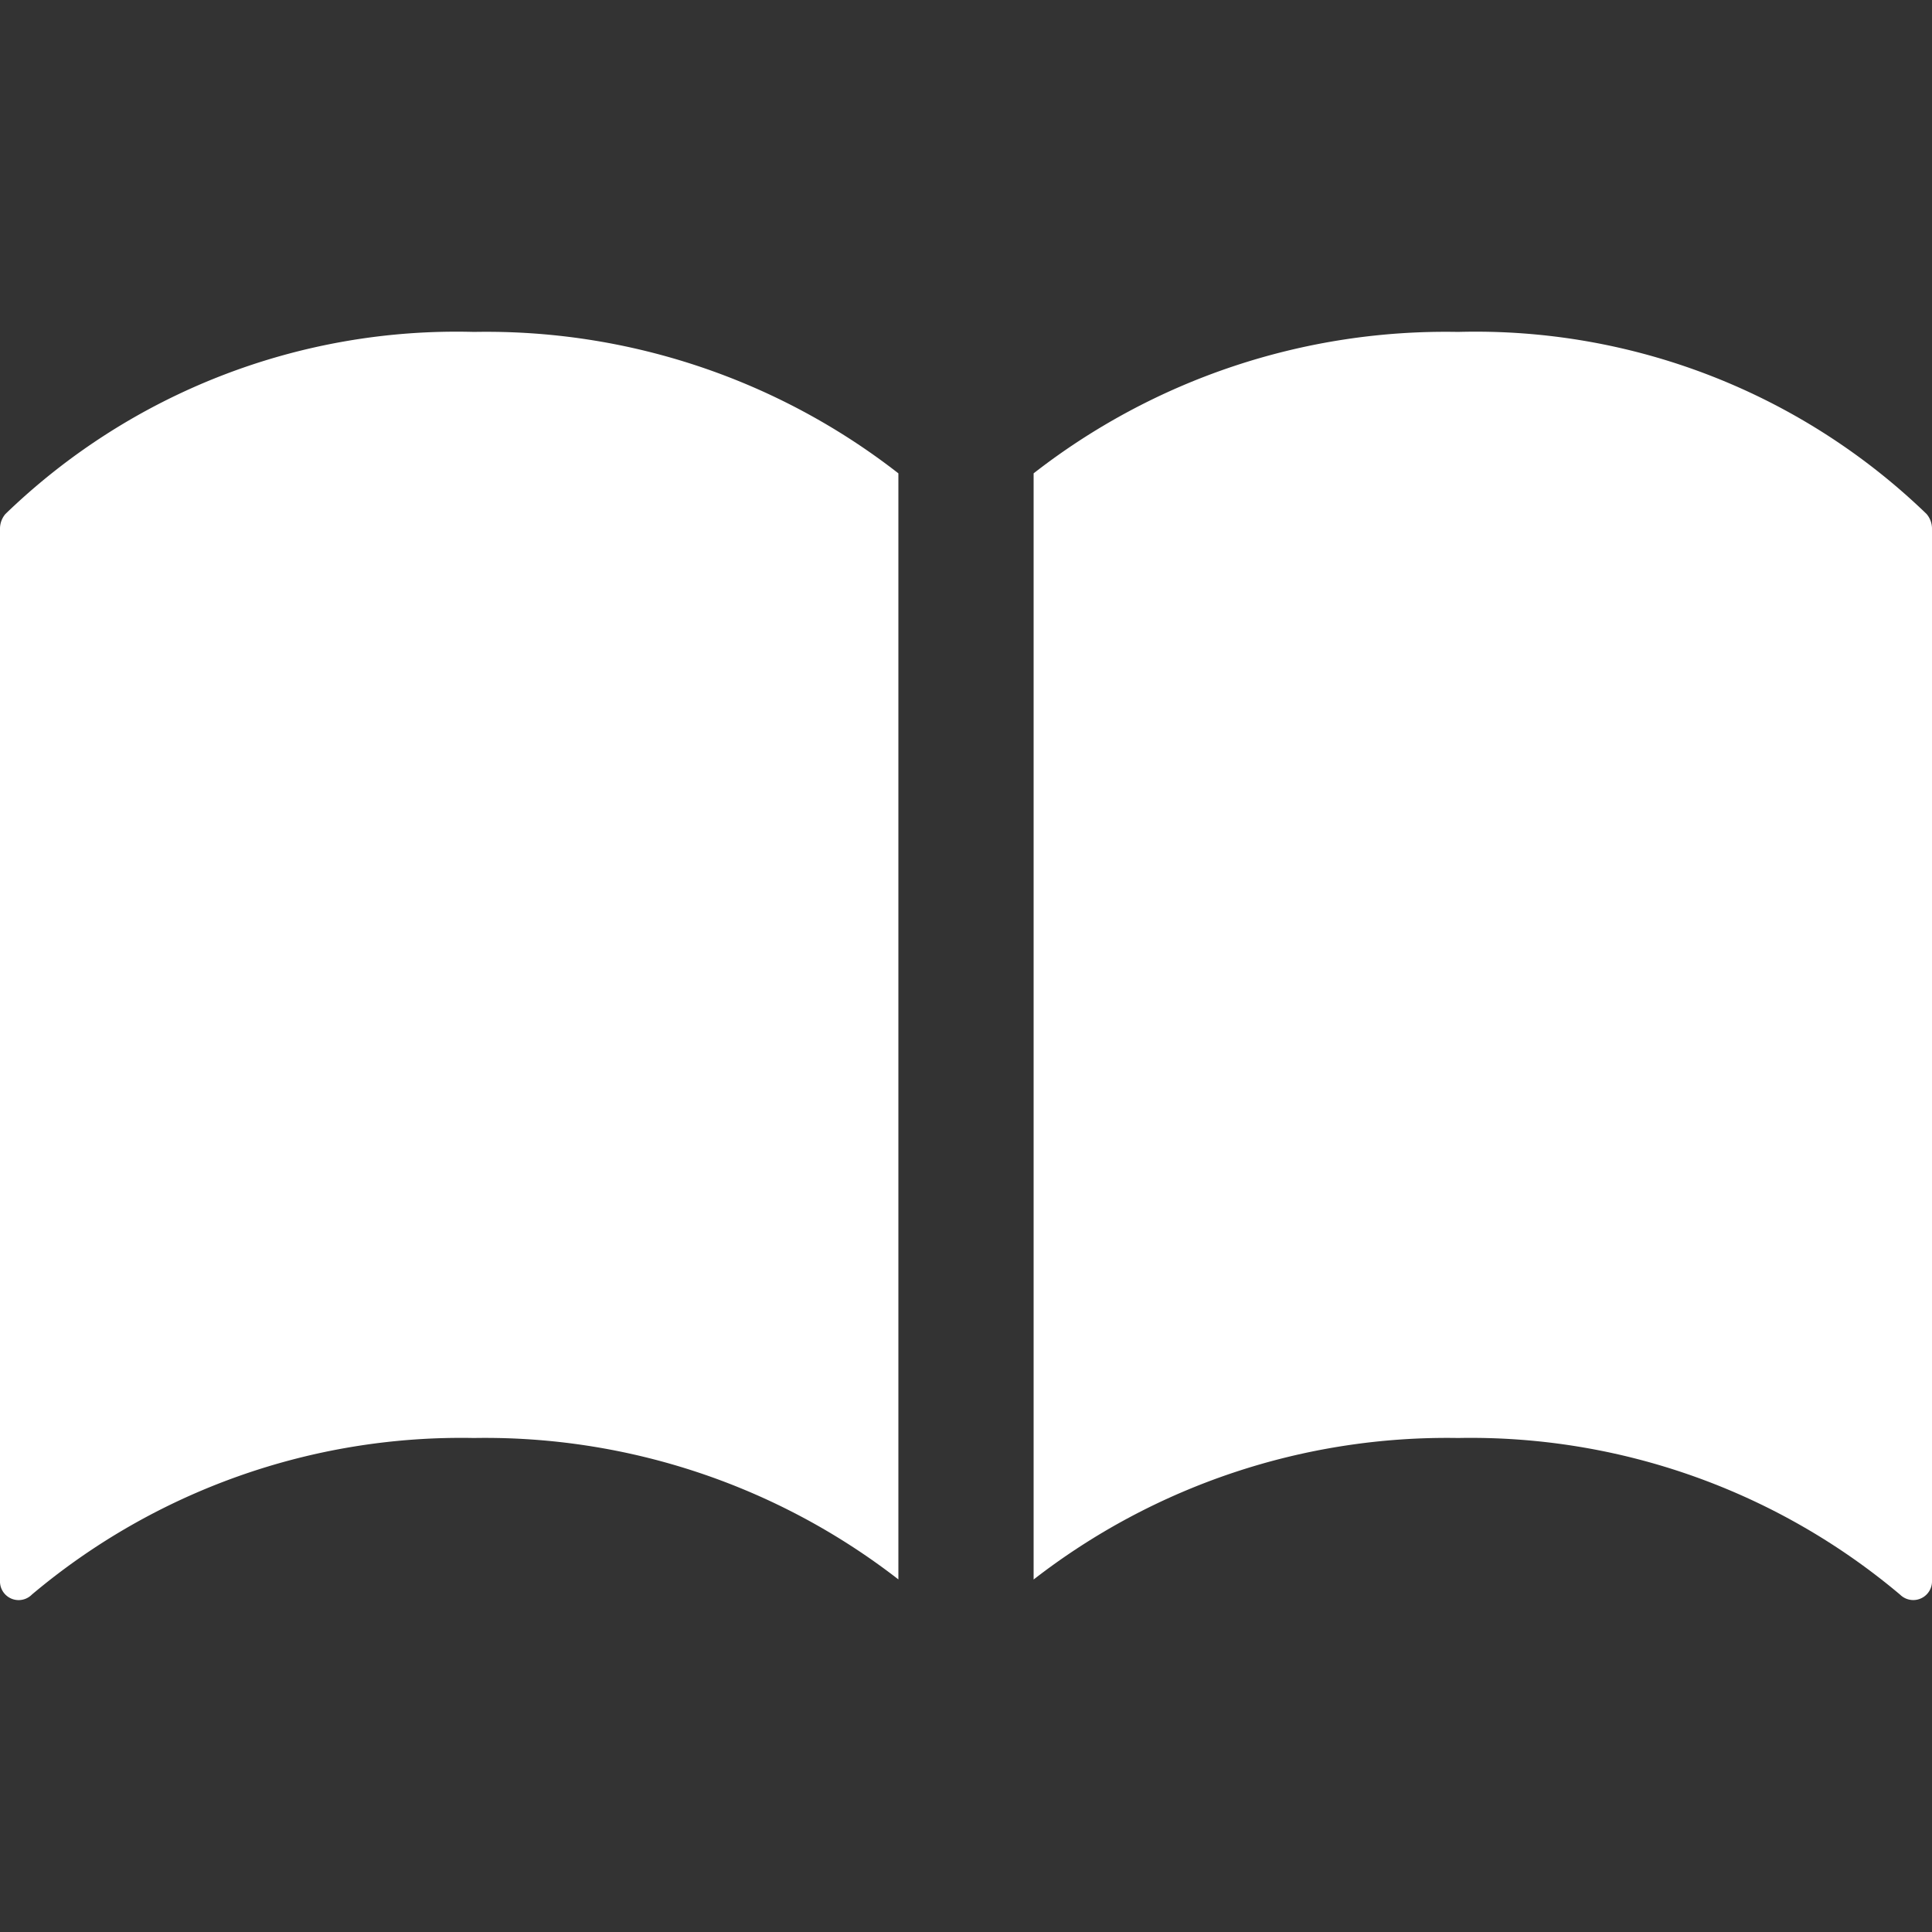 <svg id="icon_catalog" xmlns="http://www.w3.org/2000/svg" xmlns:xlink="http://www.w3.org/1999/xlink" width="20" height="20" viewBox="0 0 20 20">
  <rect x="0" y="0" width="20" height="20" fill="#333333" stroke="none"/>
  <defs>
    <clipPath id="clip-path">
      <rect id="長方形_1983" data-name="長方形 1983" width="20" height="20" fill="none"/>
    </clipPath>
  </defs>
  <g id="グループ_2642" data-name="グループ 2642" clip-path="url(#clip-path)">
    <path id="パス_10073" data-name="パス 10073" d="M20,5.472V16.365a.194.194,0,0,1-.33.143,6.9,6.9,0,0,0-4.576-1.622A6.98,6.98,0,0,0,10.7,16.351V4.9a6.938,6.938,0,0,1,4.394-1.464,6.716,6.716,0,0,1,4.85,1.885A.234.234,0,0,1,20,5.472Z" fill="#fff"/>
    <path id="パス_10074" data-name="パス 10074" d="M4.906,3.436A6.938,6.938,0,0,1,9.3,4.9V16.35a6.979,6.979,0,0,0-4.394-1.464A6.9,6.9,0,0,0,.33,16.507.193.193,0,0,1,0,16.364V5.471a.234.234,0,0,1,.056-.15A6.716,6.716,0,0,1,4.906,3.436Z" fill="#fff"/>
  </g>
</svg>
